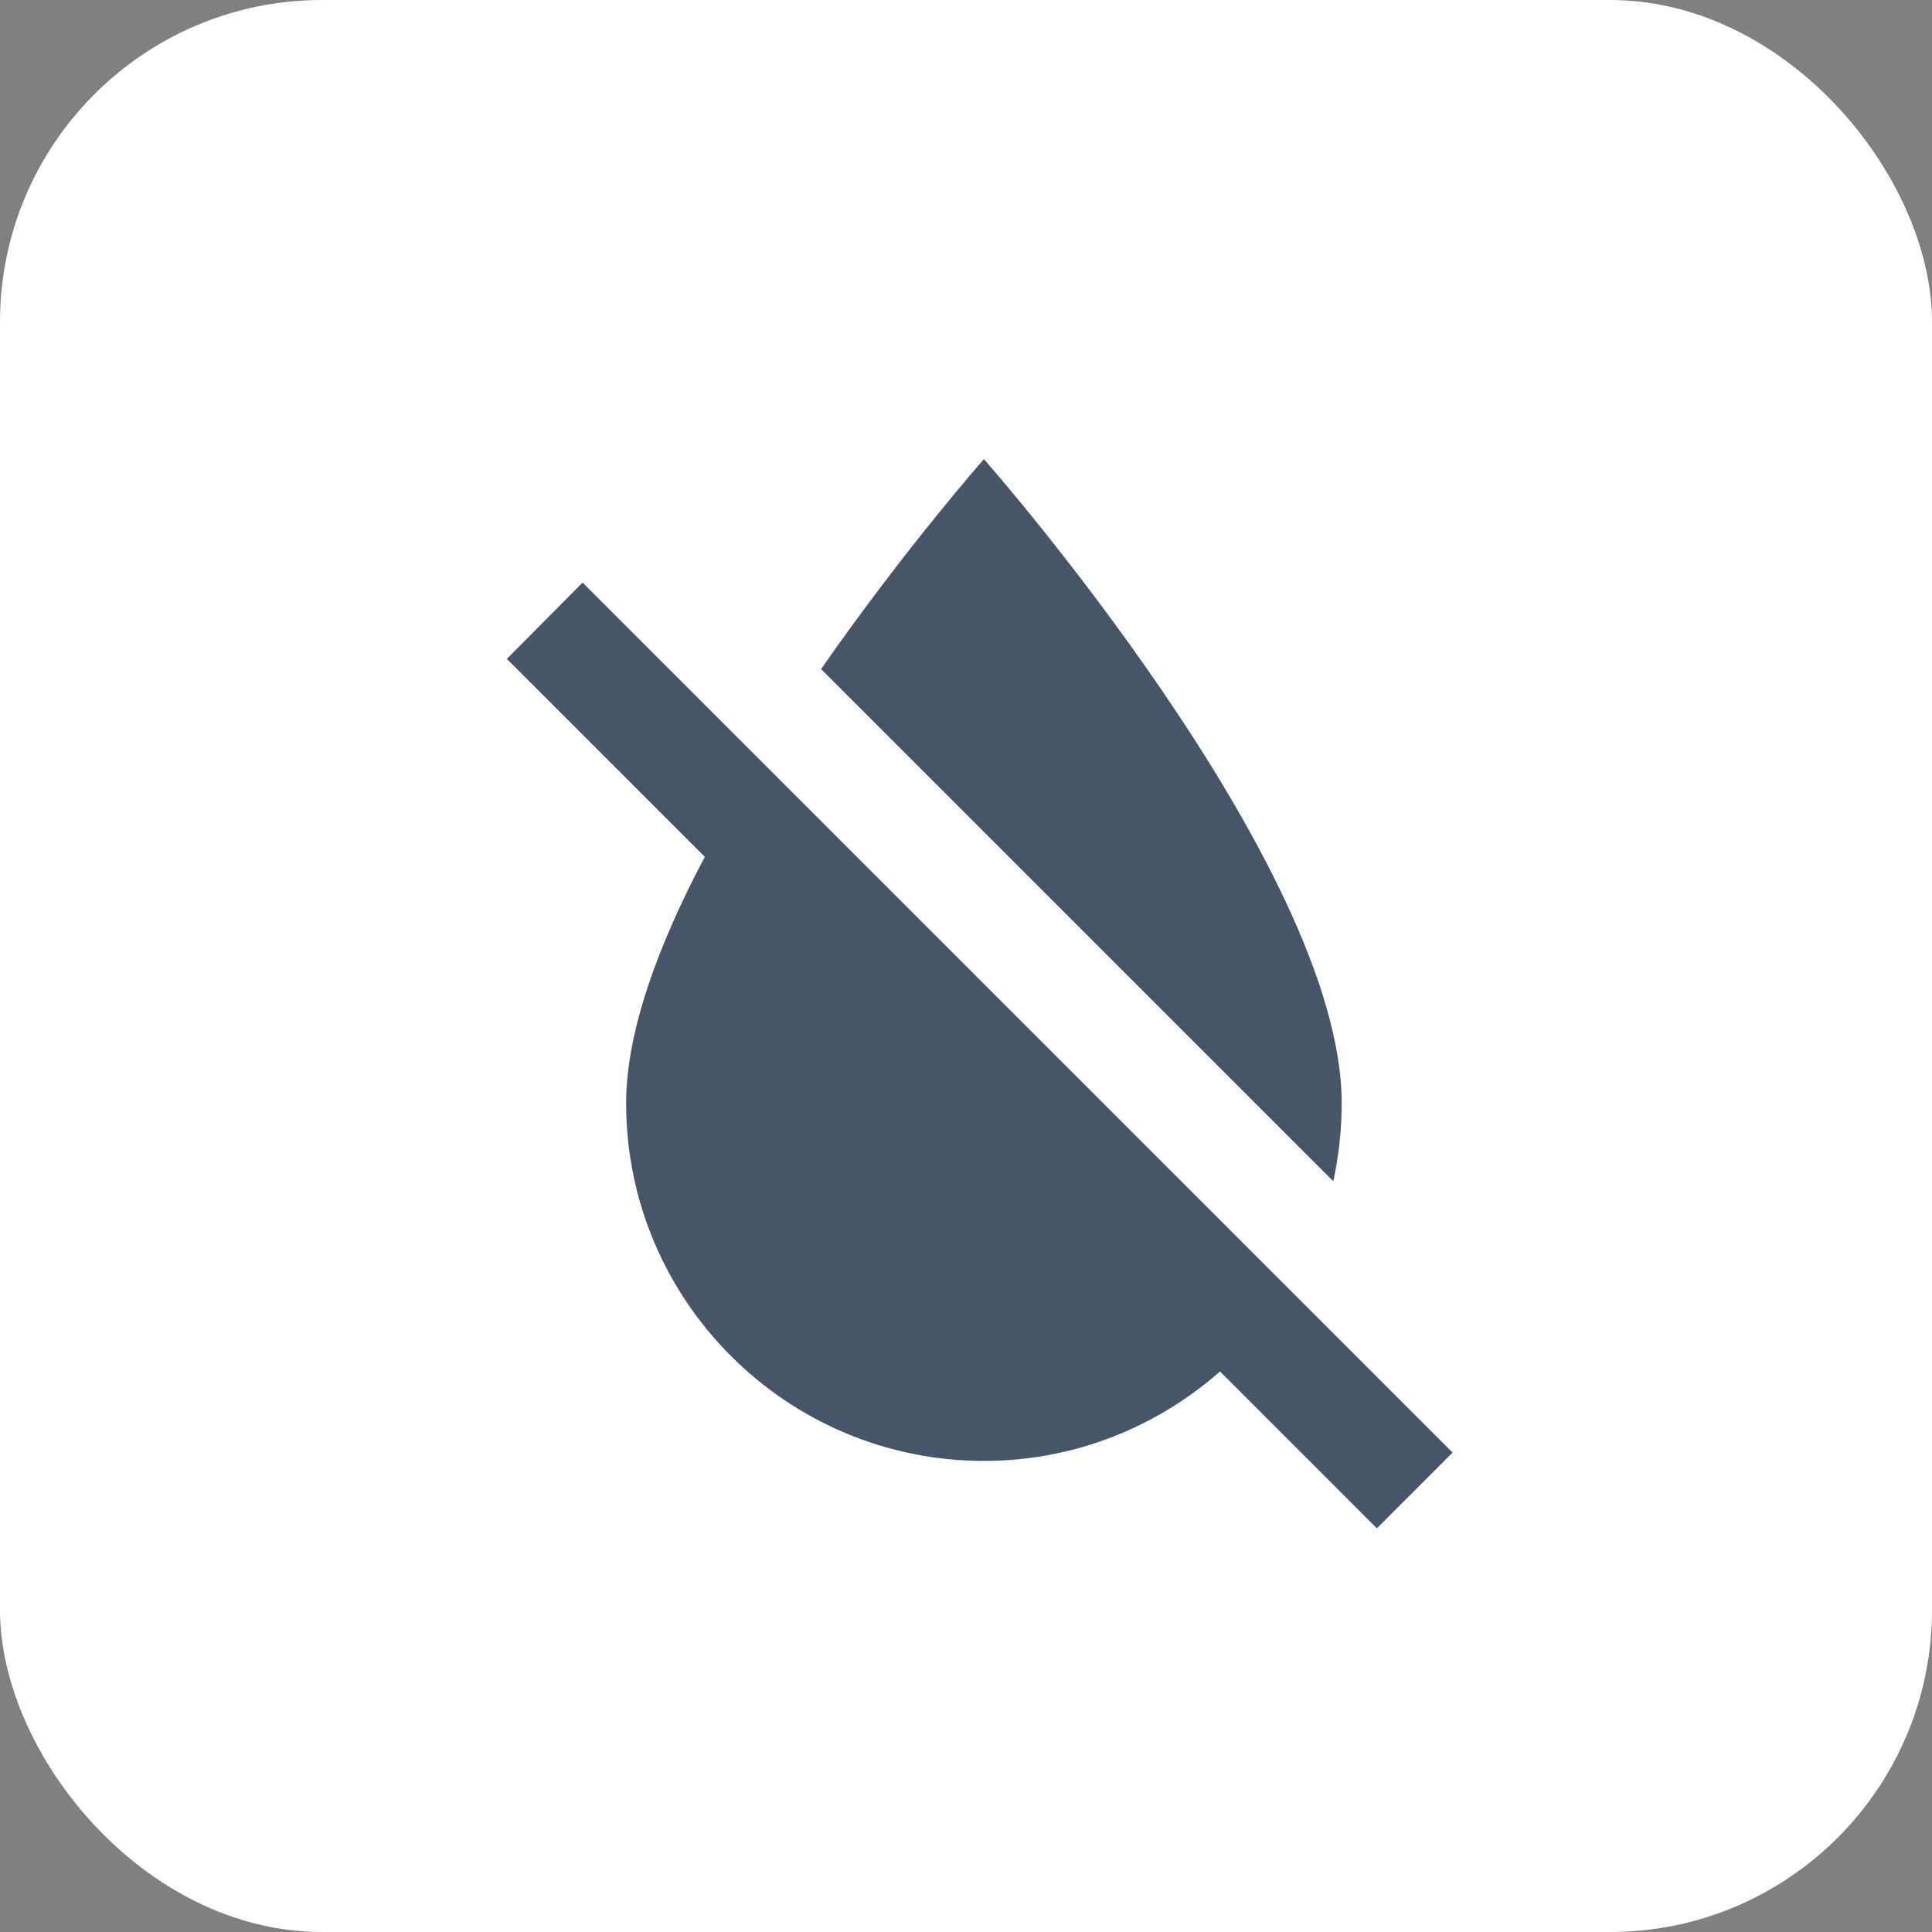 <svg width="48" height="48" viewBox="0 0 48 48" fill="none" xmlns="http://www.w3.org/2000/svg">
<rect x="0" y="0" width="48" height="48" fill="#808080" stroke="none"/>
<rect width="48" height="48" rx="8" fill="white"/>
<path d="M33.334 27.407C33.334 21.481 24.445 11.407 24.445 11.407C24.445 11.407 22.474 13.644 20.4 16.622L33.126 29.348C33.259 28.726 33.334 28.074 33.334 27.407ZM32.03 32.03L25.185 25.185L14.474 14.474L12.593 16.37L17.511 21.289C16.371 23.437 15.556 25.615 15.556 27.407C15.556 32.311 19.541 36.296 24.445 36.296C26.697 36.296 28.741 35.452 30.311 34.074L34.208 37.97L36.089 36.089L32.03 32.03Z" fill="#475569"/>
</svg>
